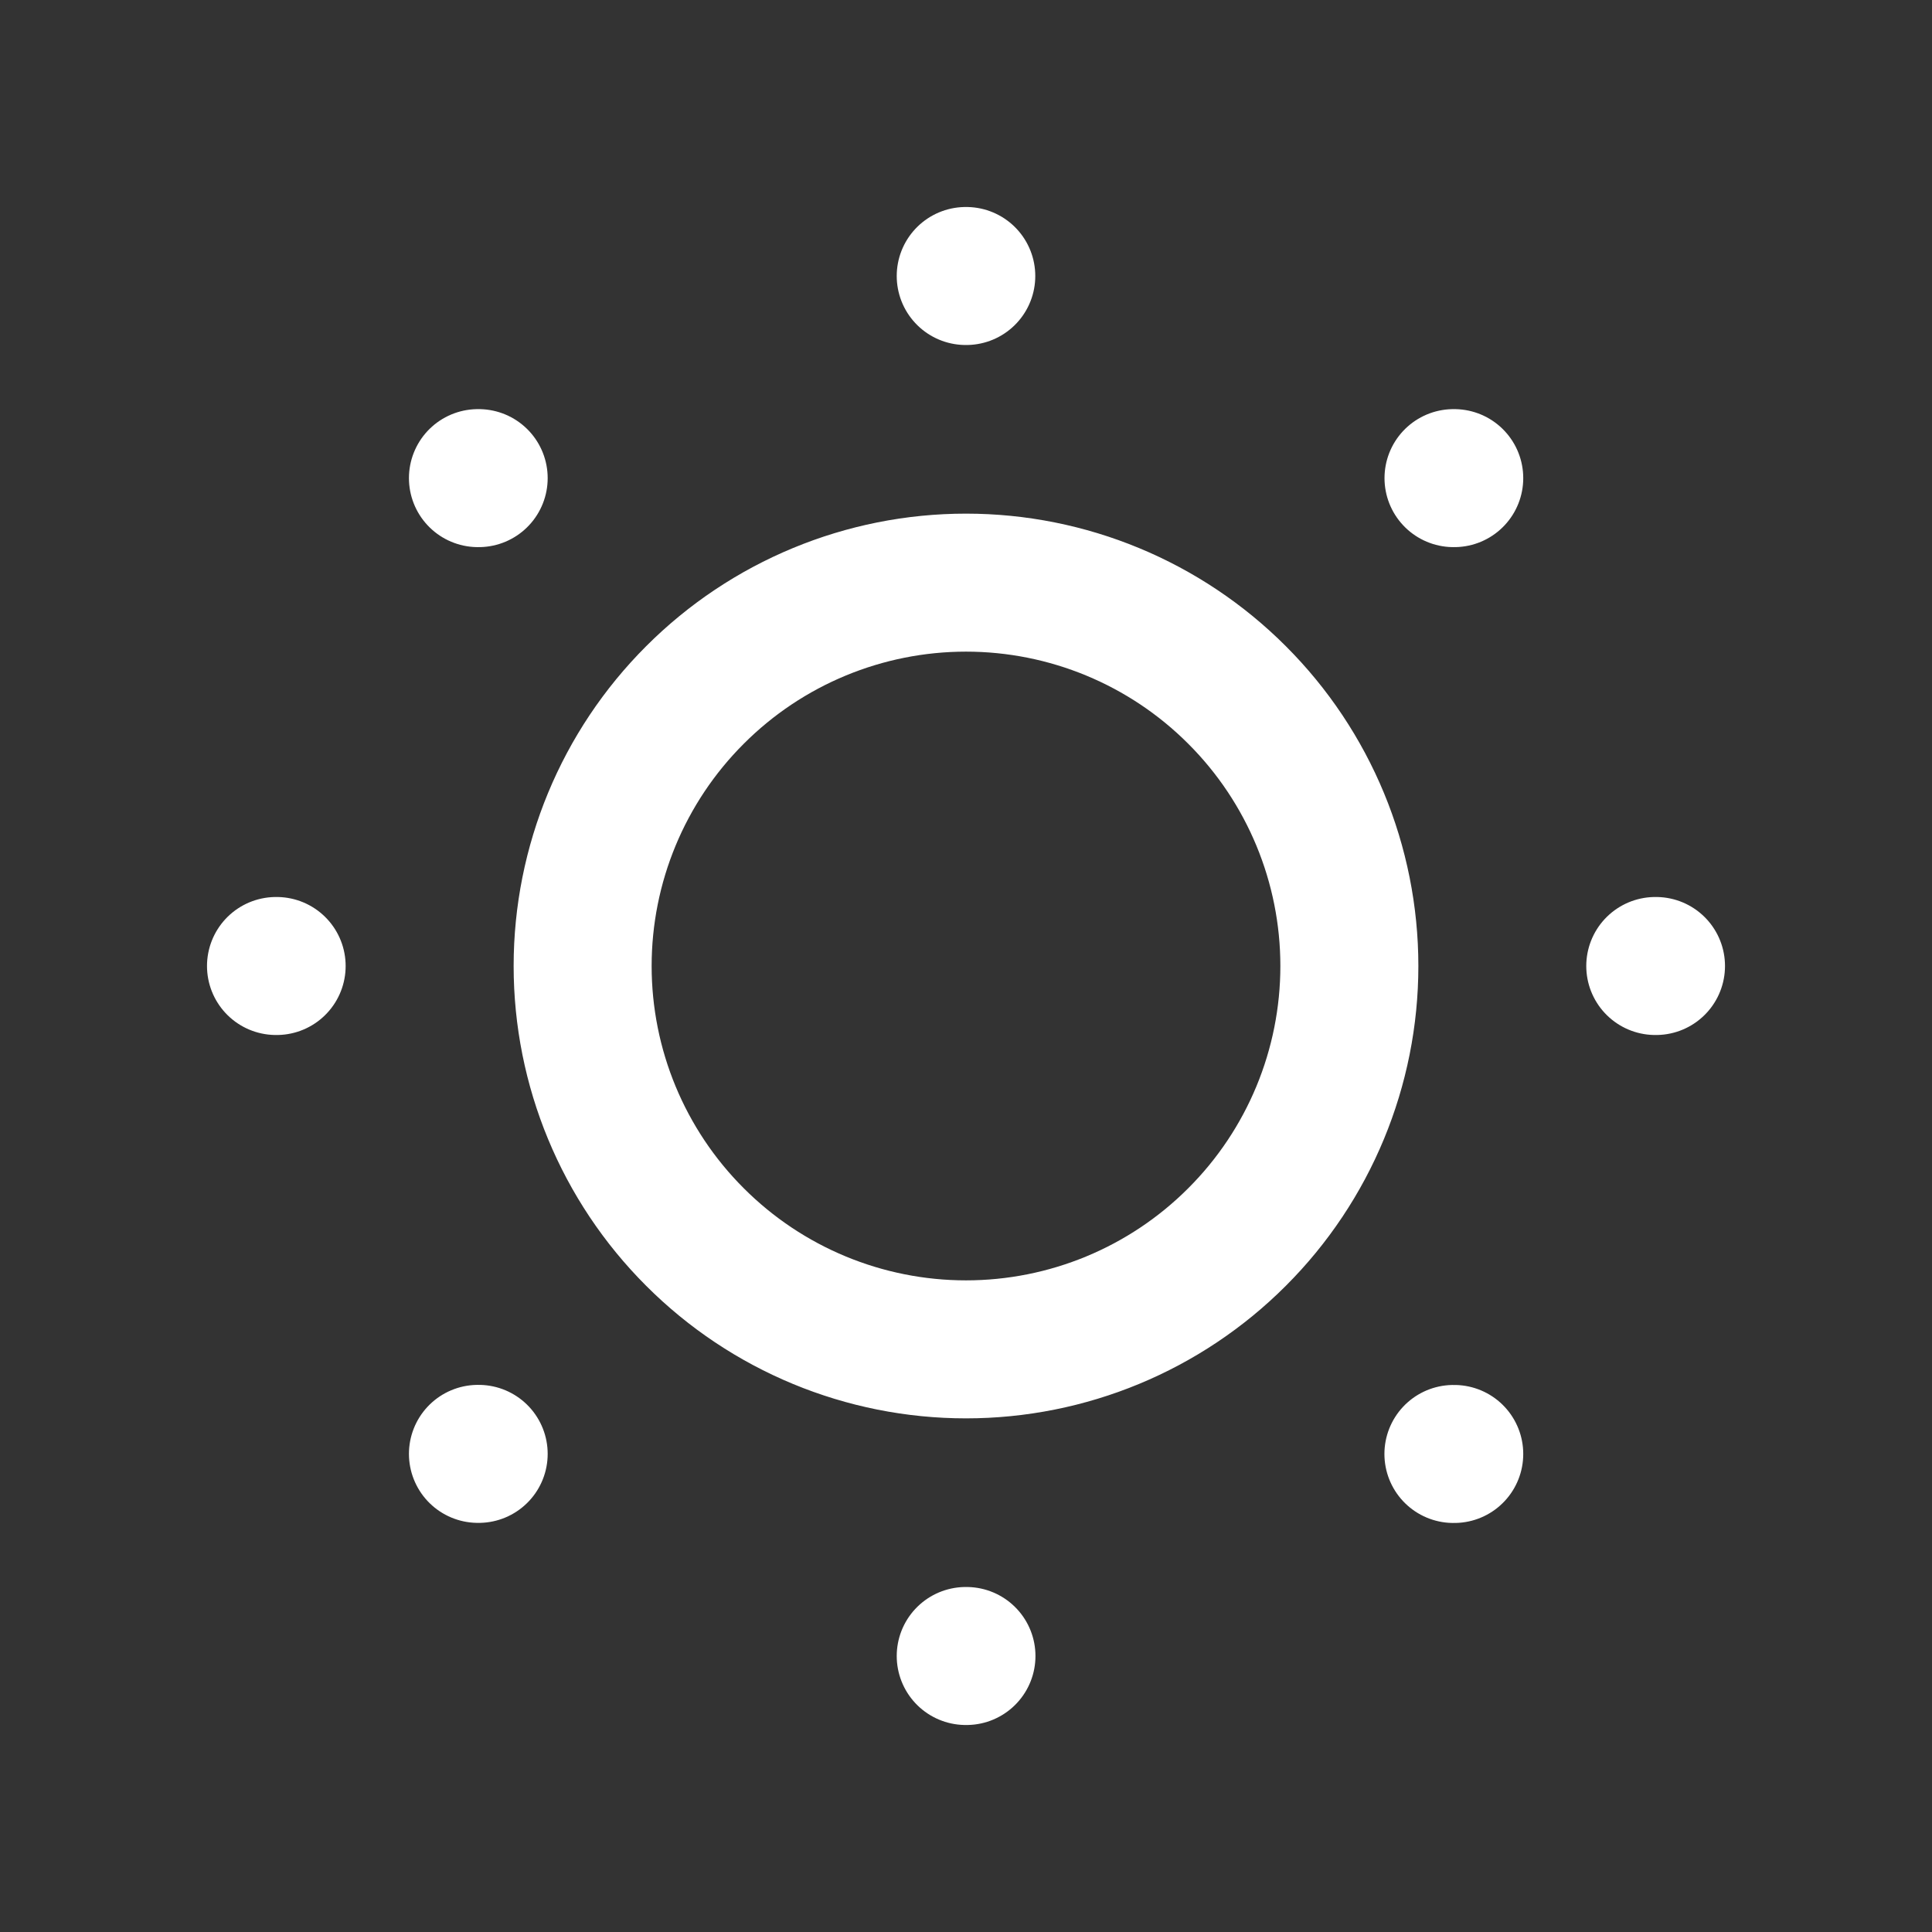 <svg width="21" height="21" viewBox="0 0 21 21" fill="none" xmlns="http://www.w3.org/2000/svg">
<rect x="0" y="0" width="21" height="21" fill="#333333" stroke="none"/>
<path d="M10.497 3H10.503M10.497 18H10.505M15.799 5.197H15.807M5.195 15.803H5.203M5.195 5.197H5.203M15.798 15.804H15.807M17.992 10.5H18M3 10.5H3.007M14.667 10.5C14.667 11.605 14.228 12.665 13.446 13.446C12.665 14.228 11.605 14.667 10.5 14.667C9.395 14.667 8.335 14.228 7.554 13.446C6.772 12.665 6.333 11.605 6.333 10.5C6.333 9.395 6.772 8.335 7.554 7.554C8.335 6.772 9.395 6.333 10.5 6.333C11.605 6.333 12.665 6.772 13.446 7.554C14.228 8.335 14.667 9.395 14.667 10.5Z" stroke="white" stroke-width="1.5" stroke-linecap="round" stroke-linejoin="round"/>
</svg>
